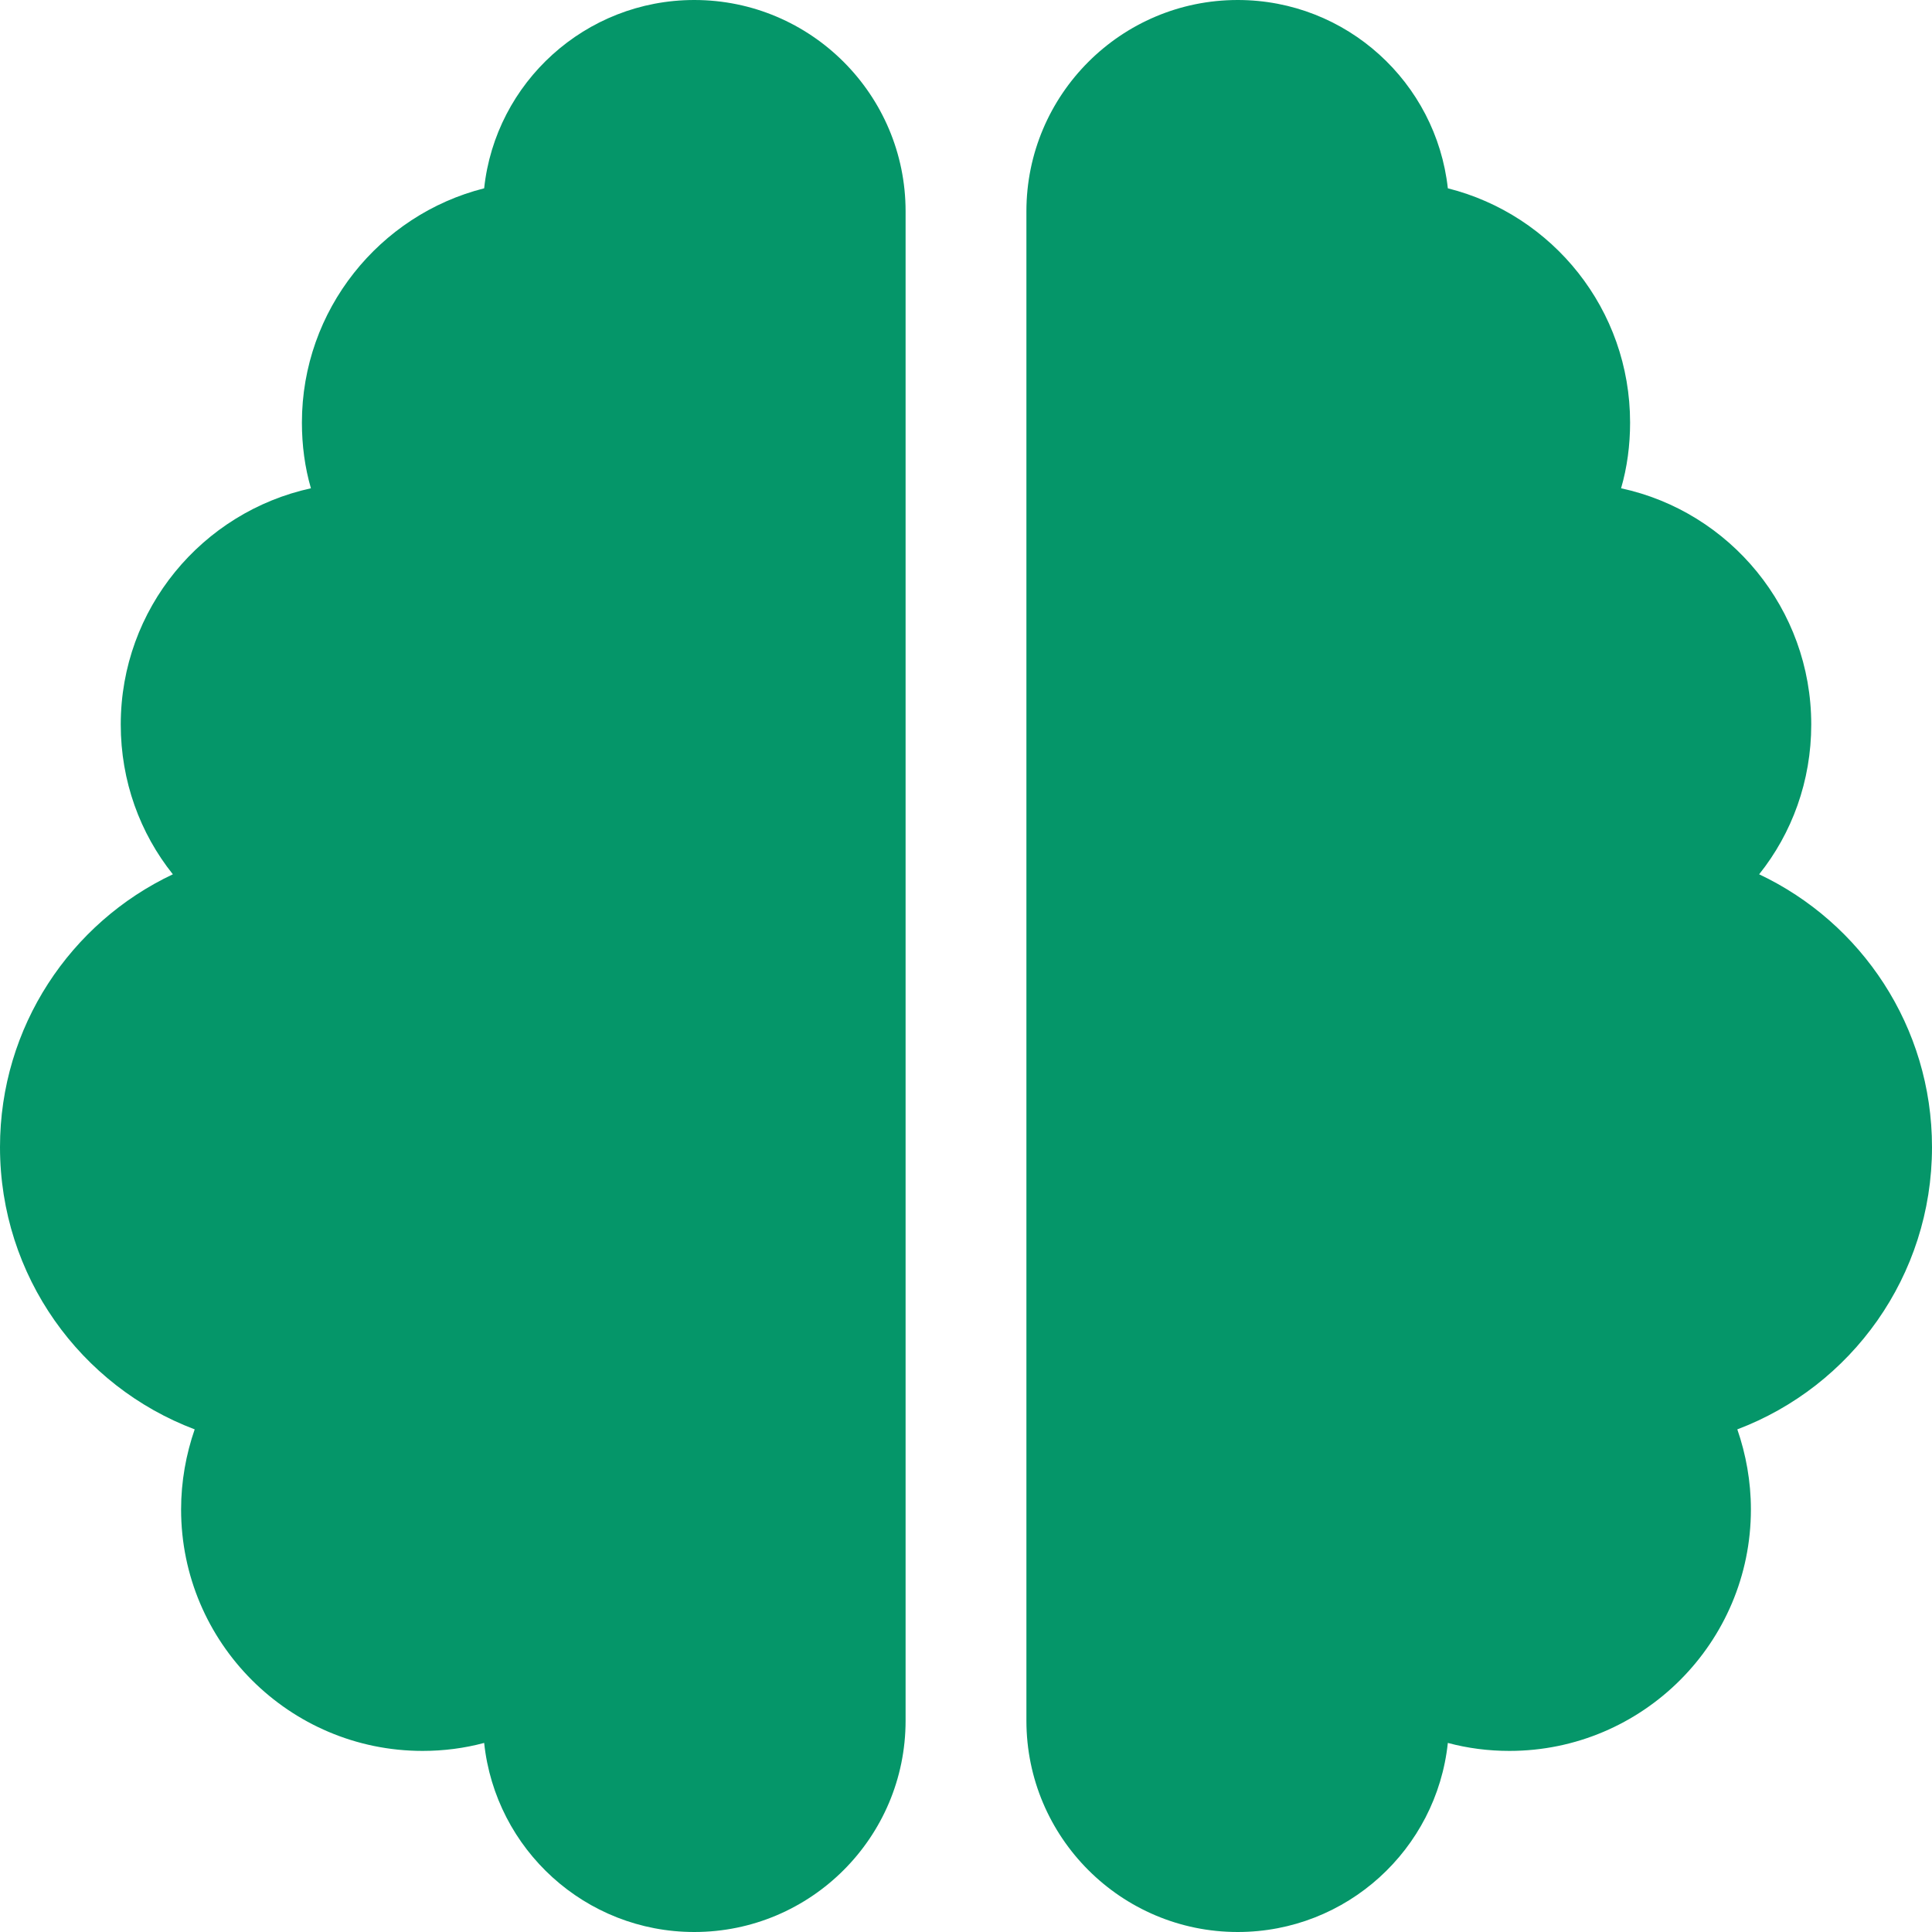 <svg width="30" height="30" viewBox="0 0 30 30" fill="none" xmlns="http://www.w3.org/2000/svg">
<g id="Frame">
<g clip-path="url(#clip0_2_78)">
<path id="Vector" d="M10.781 0C12.592 0 14.062 1.471 14.062 3.281V26.719C14.062 28.529 12.592 30 10.781 30C9.088 30 7.693 28.717 7.518 27.064C7.213 27.146 6.891 27.188 6.562 27.188C4.494 27.188 2.812 25.506 2.812 23.438C2.812 23.004 2.889 22.582 3.023 22.195C1.254 21.527 0 19.816 0 17.812C0 15.943 1.096 14.326 2.684 13.576C2.174 12.938 1.875 12.129 1.875 11.25C1.875 9.451 3.141 7.951 4.828 7.582C4.734 7.26 4.688 6.914 4.688 6.562C4.688 4.811 5.895 3.334 7.518 2.924C7.693 1.283 9.088 0 10.781 0ZM19.219 0C20.912 0 22.301 1.283 22.482 2.924C24.111 3.334 25.312 4.805 25.312 6.562C25.312 6.914 25.266 7.26 25.172 7.582C26.859 7.945 28.125 9.451 28.125 11.25C28.125 12.129 27.826 12.938 27.316 13.576C28.904 14.326 30 15.943 30 17.812C30 19.816 28.746 21.527 26.977 22.195C27.111 22.582 27.188 23.004 27.188 23.438C27.188 25.506 25.506 27.188 23.438 27.188C23.109 27.188 22.787 27.146 22.482 27.064C22.307 28.717 20.912 30 19.219 30C17.408 30 15.938 28.529 15.938 26.719V3.281C15.938 1.471 17.408 0 19.219 0Z" fill="#059669"/>
</g>
</g>
<defs>
<clipPath id="clip0_2_78">
<path d="M0 0H30V30H0V0Z" fill="white"/>
</clipPath>
</defs>
</svg>
